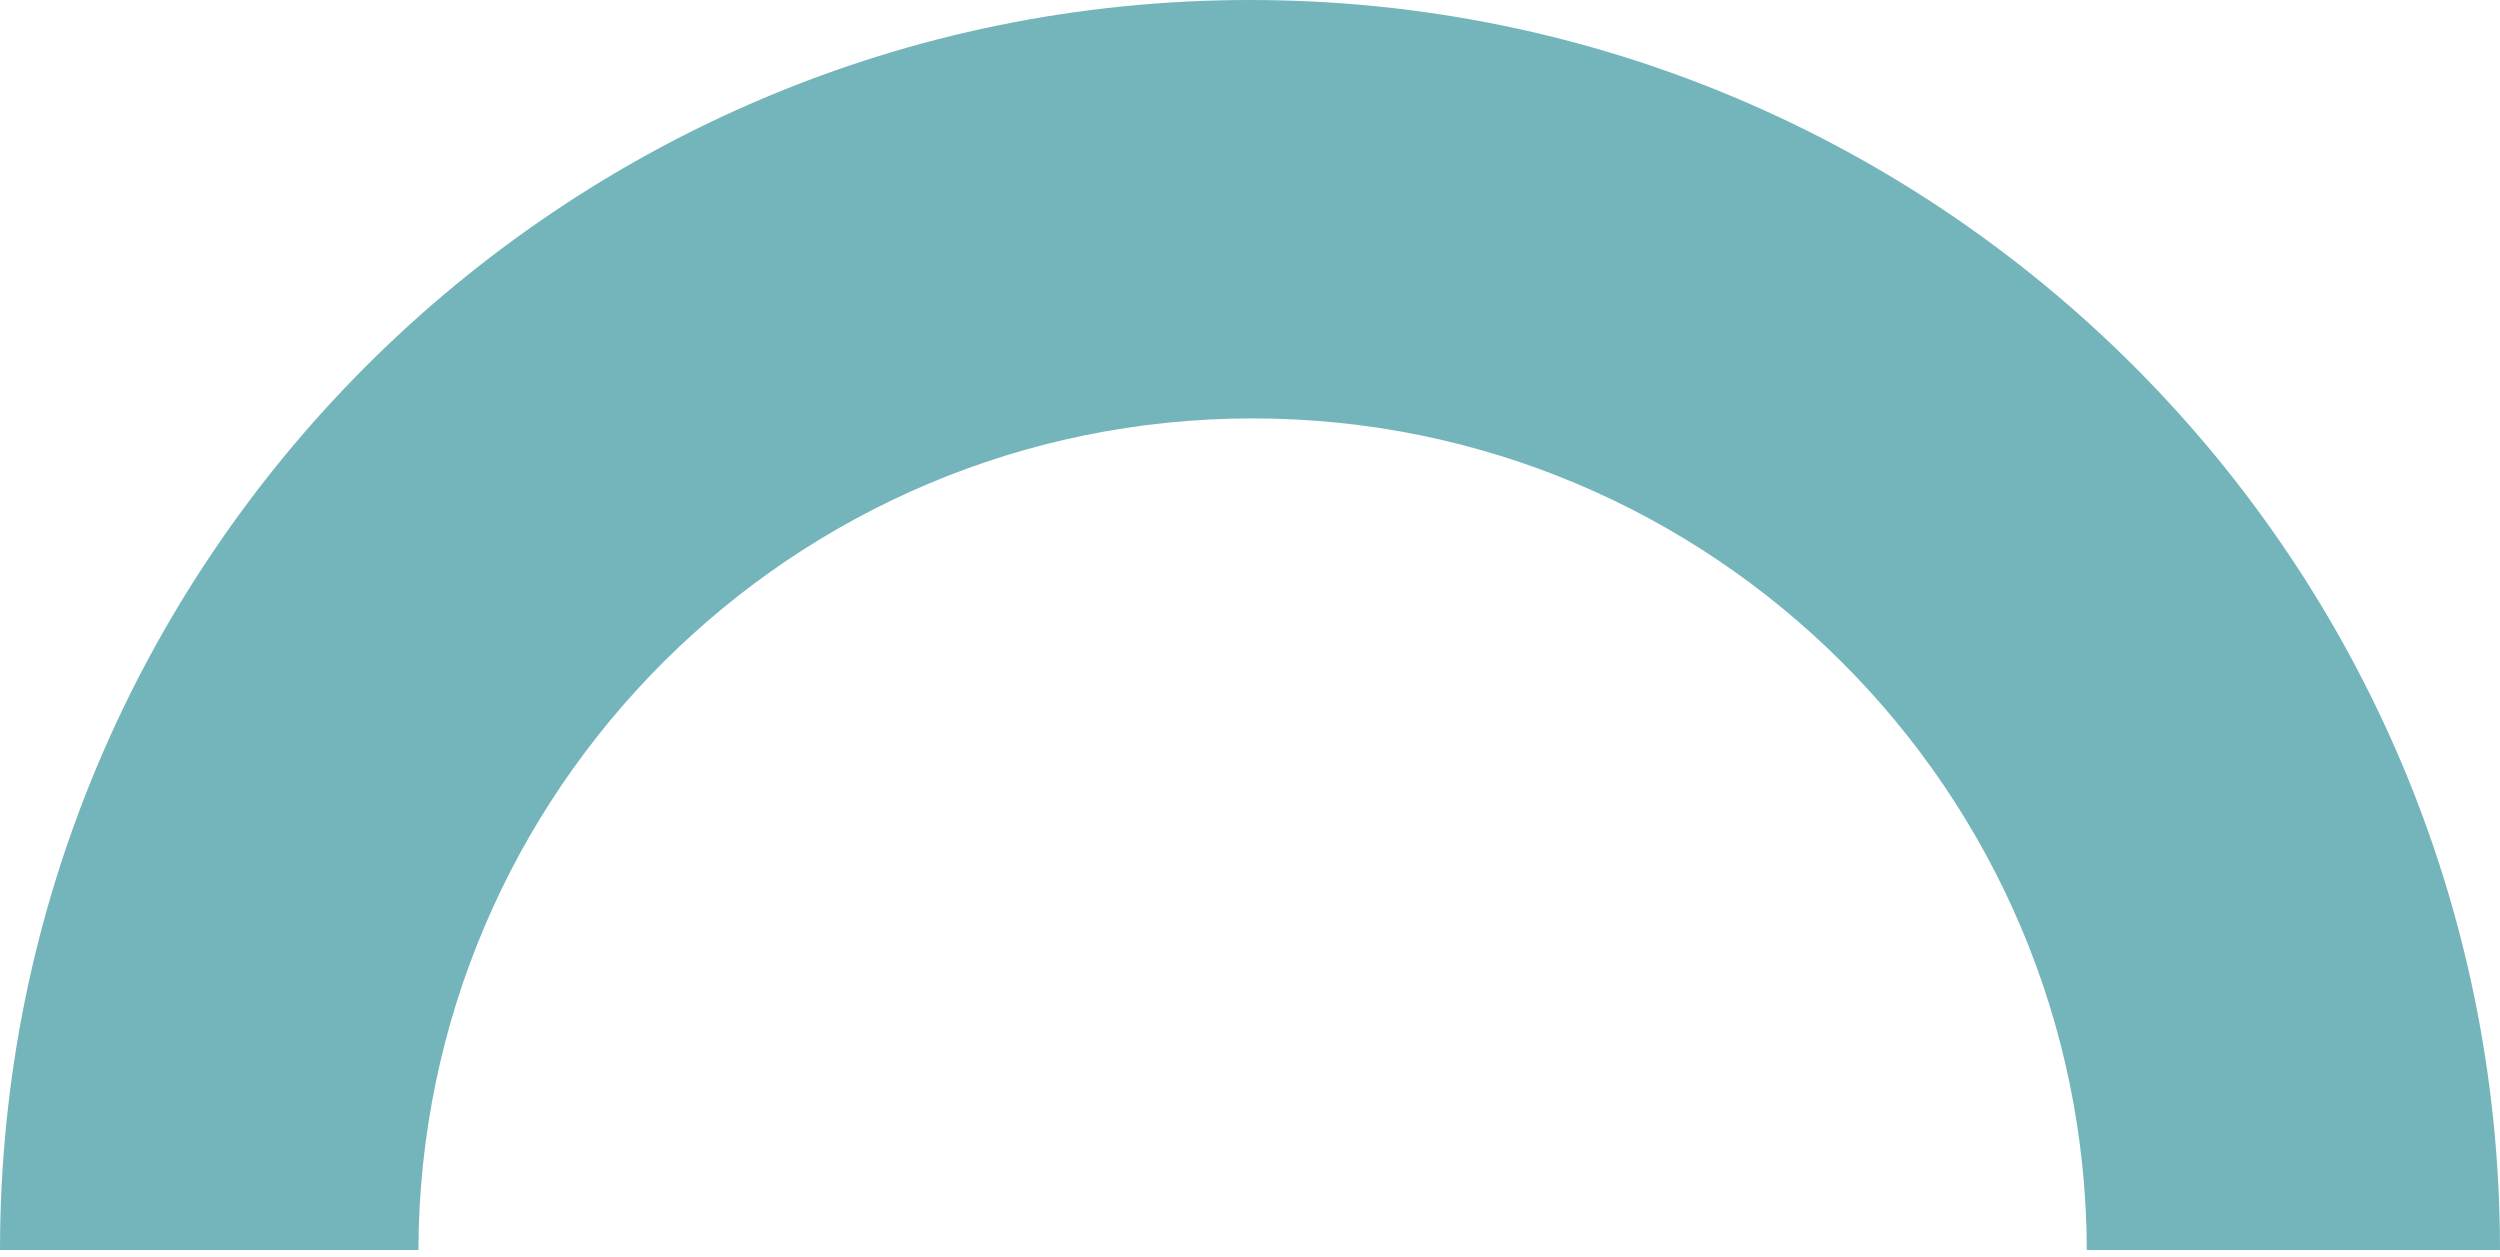 <?xml version="1.0" encoding="UTF-8"?>
<svg xmlns="http://www.w3.org/2000/svg" width="179" height="90" viewBox="0 0 179 90" fill="none">
  <path fill-rule="evenodd" clip-rule="evenodd" d="M179 89.5H149.416C149.315 56.599 122.612 29.958 89.687 29.958C56.762 29.958 30.059 56.599 29.958 89.5H0C0 40.071 40.071 0 89.5 0C138.929 0 179 40.071 179 89.5Z" fill="#74B5BB"></path>
</svg>

